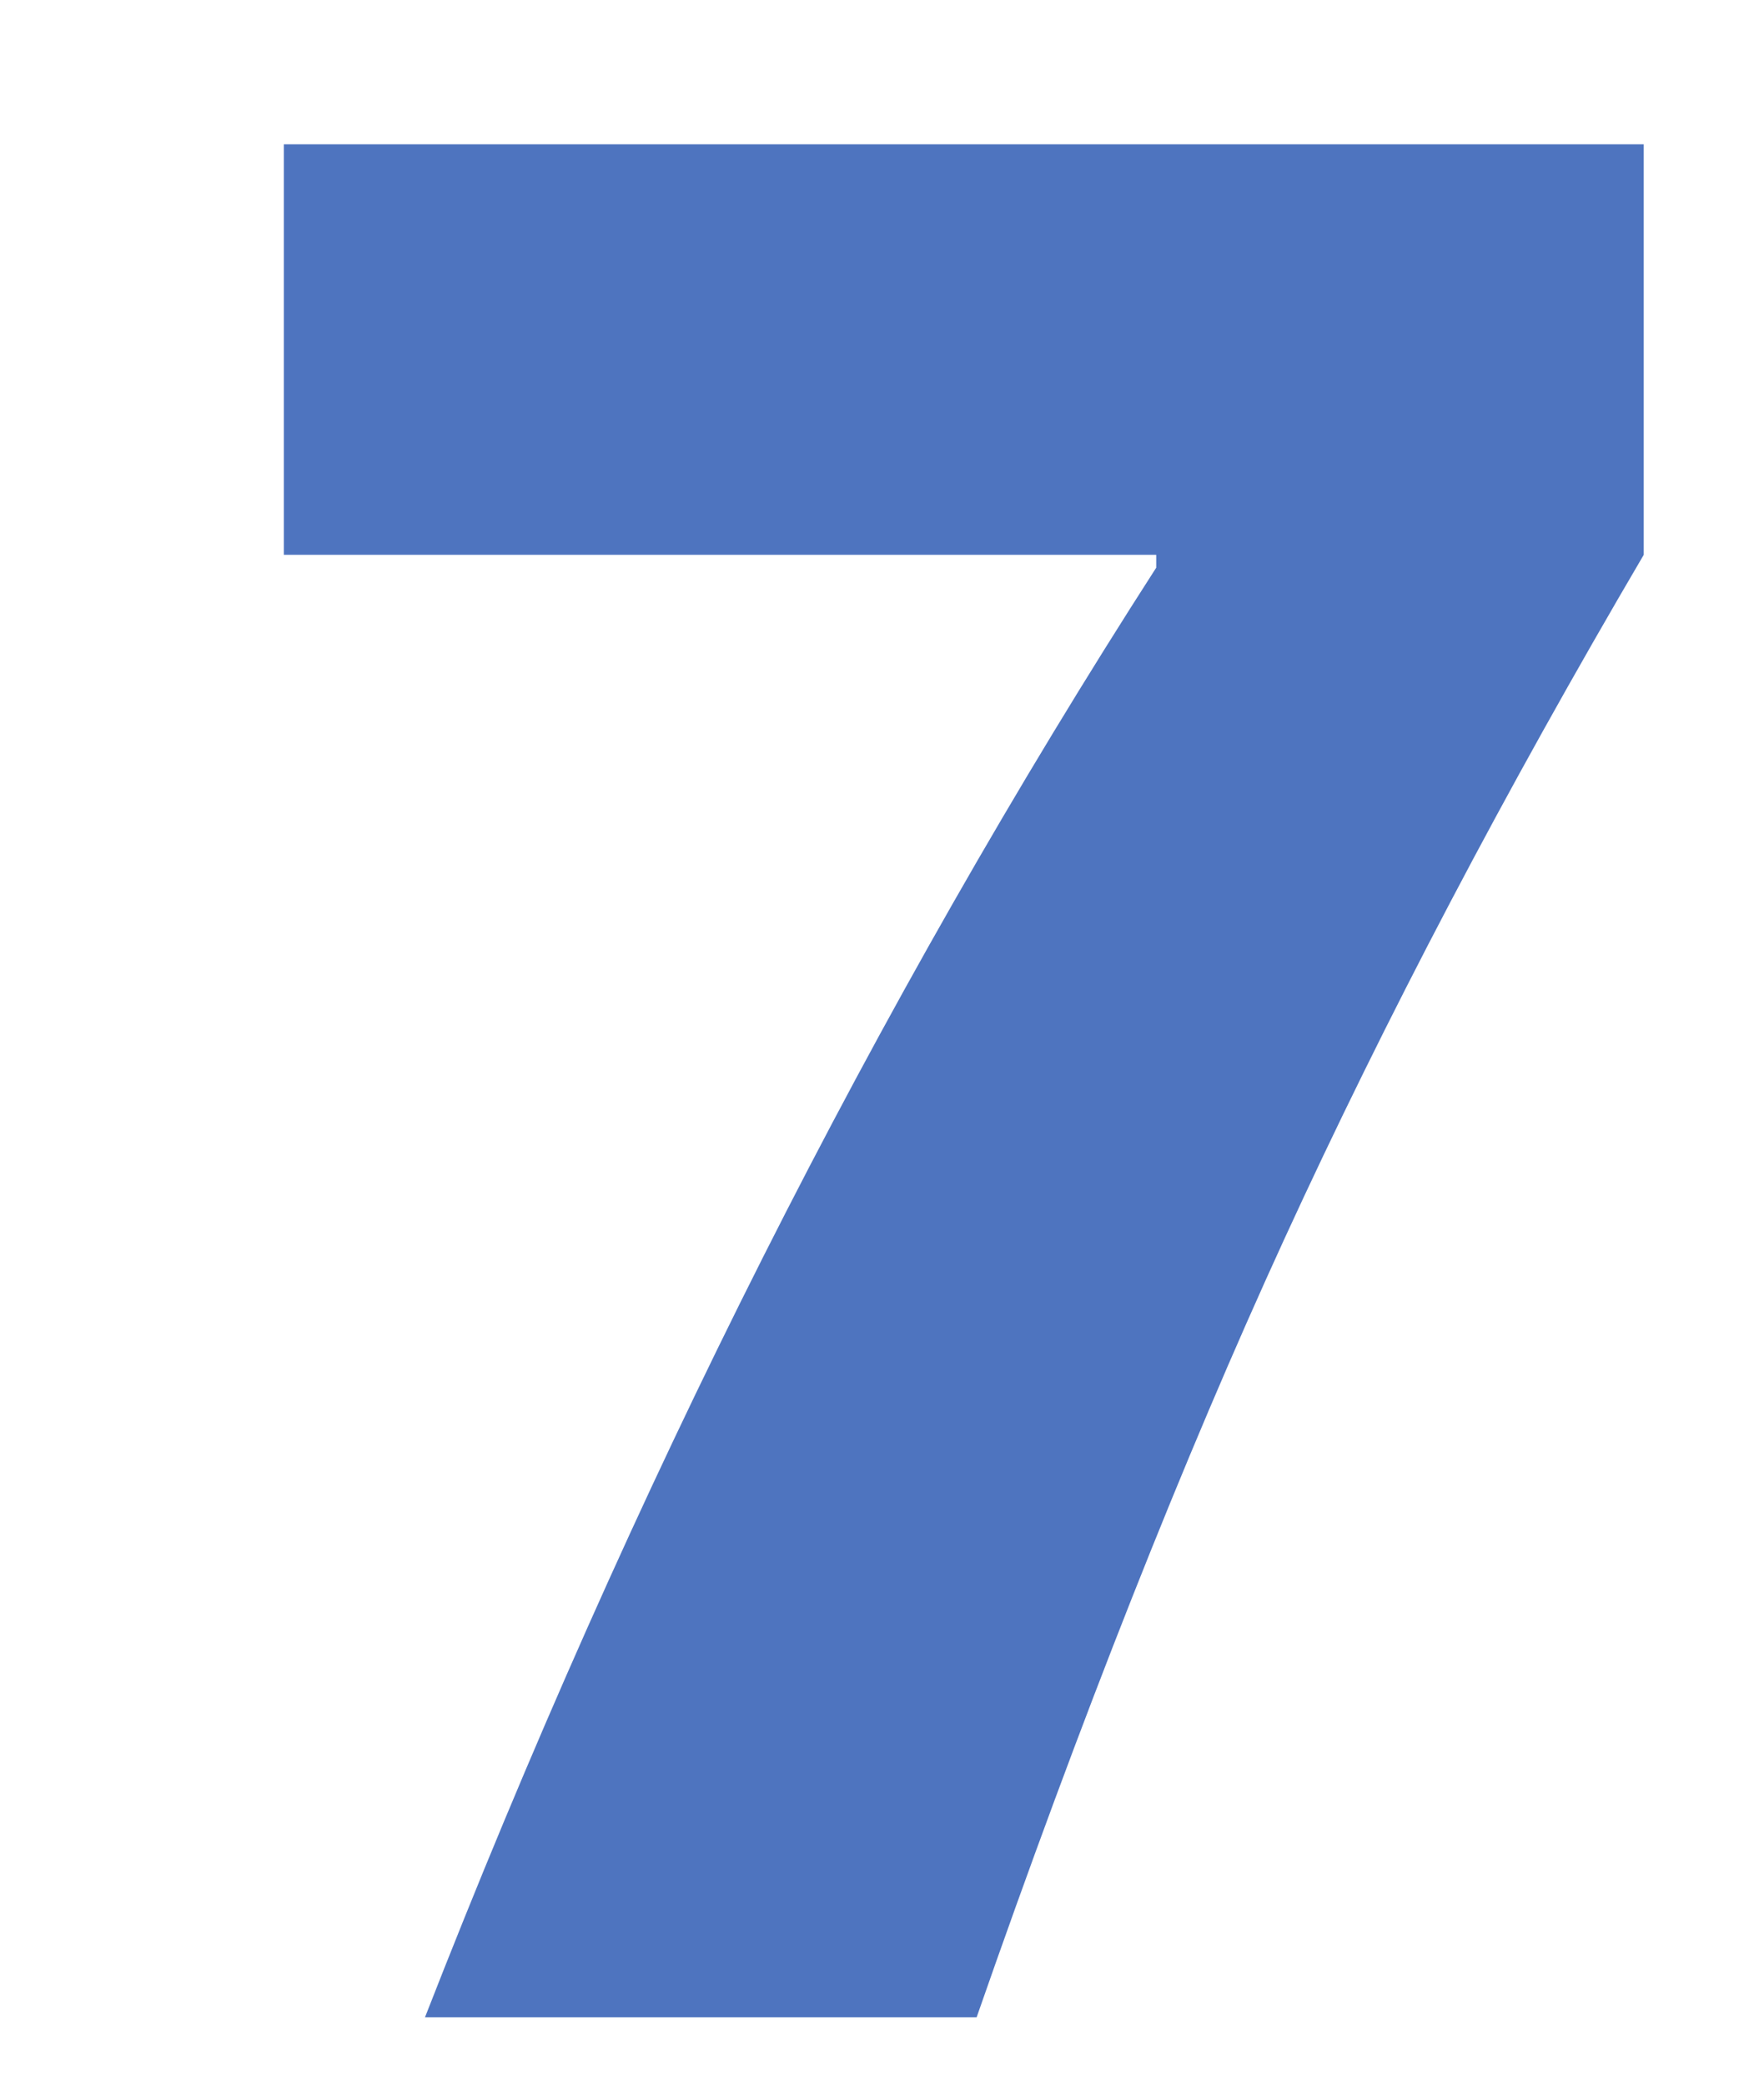 <?xml version="1.0" encoding="UTF-8"?>
<svg id="_書き出し" data-name="書き出し" xmlns="http://www.w3.org/2000/svg" viewBox="0 0 22 26">
  <path d="M14.42,7.08v-.16H3.54V1.8h16.96v5.12c-1.729,2.944-3.222,5.787-4.48,8.528s-2.539,5.979-3.84,9.712h-6.88c2.581-6.613,5.621-12.64,9.12-18.08Z" fill="#4e74bf"/>
</svg>